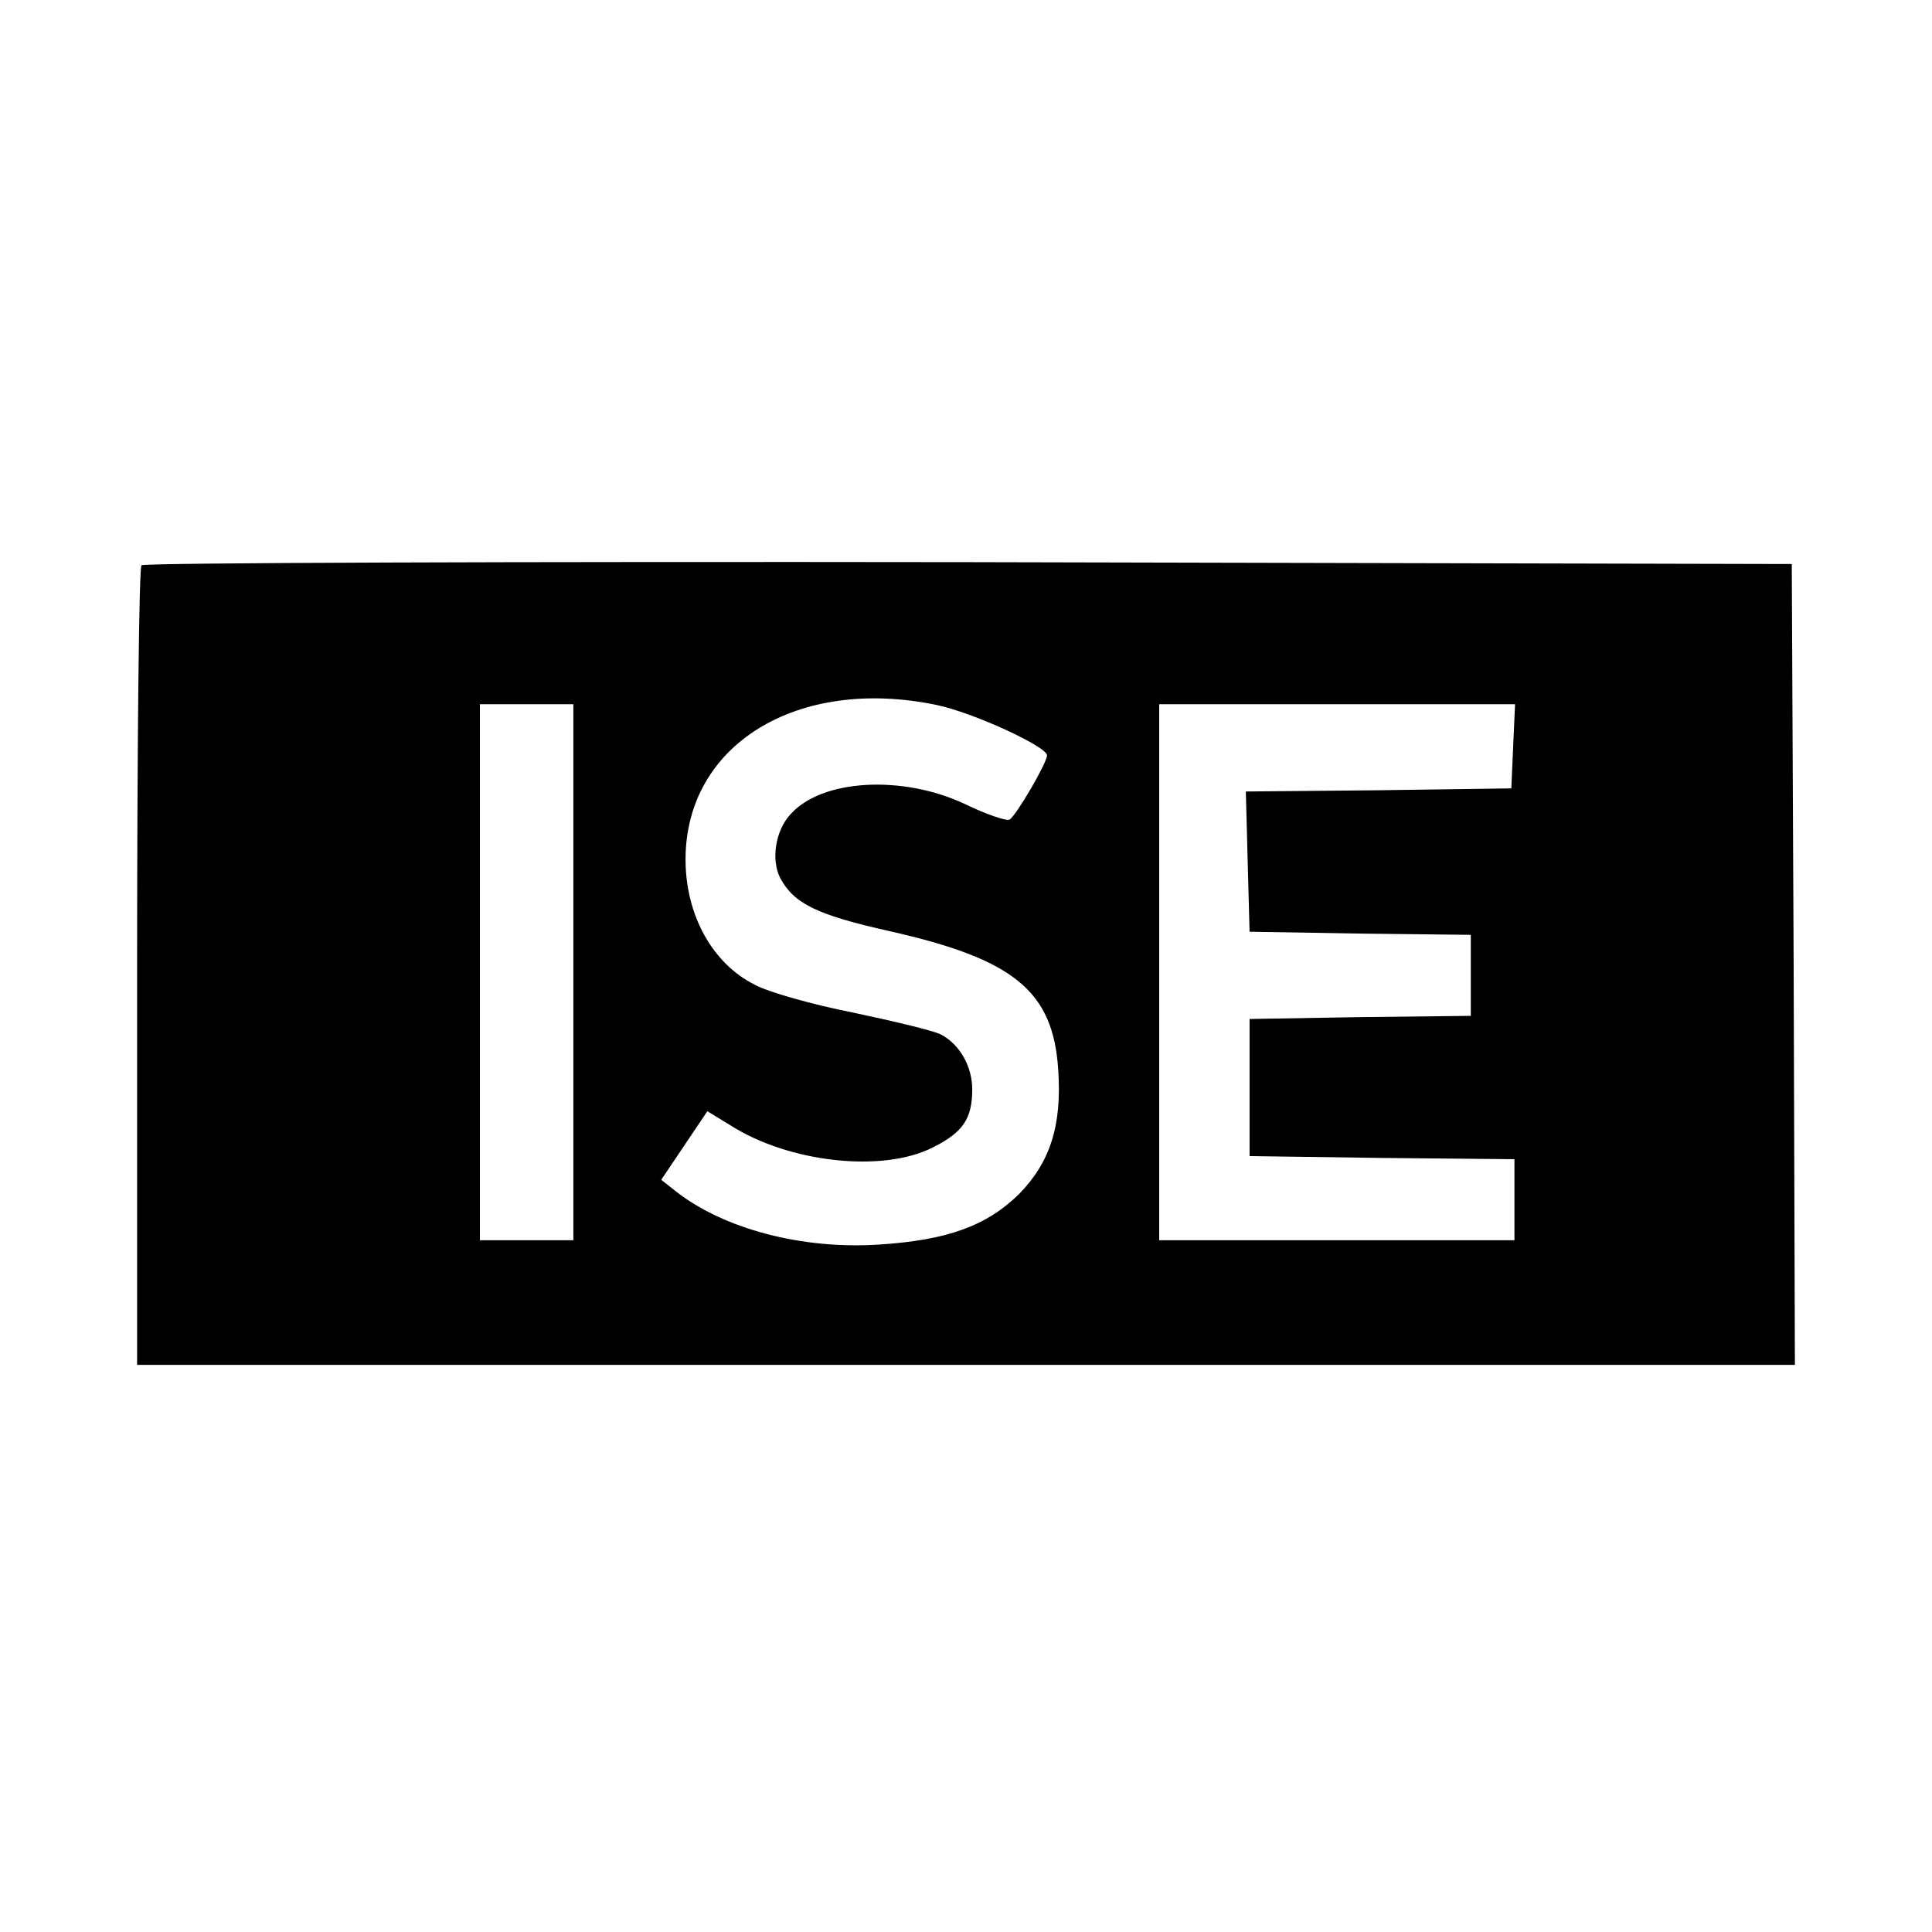 <?xml version="1.0" standalone="no"?>
<!DOCTYPE svg PUBLIC "-//W3C//DTD SVG 20010904//EN"
 "http://www.w3.org/TR/2001/REC-SVG-20010904/DTD/svg10.dtd">
<svg version="1.0" xmlns="http://www.w3.org/2000/svg"
 width="310pt" height="310pt" viewBox="0 0 310 310"
 preserveAspectRatio="xMidYMid meet">
<g transform="translate(0,310) scale(0.1,-0.1)"
fill="#000000" stroke="none">
<path d="M227 2193 c-4 -3 -7 -294 -7 -645 l0 -638 1330 0 1330 0 -2 643 -3
642 -1321 3 c-726 1 -1324 -1 -1327 -5z m1275 -224 c59 -12 178 -67 178 -81 0
-12 -49 -96 -60 -103 -4 -3 -37 8 -72 25 -100 47 -230 40 -280 -17 -24 -26
-31 -73 -16 -102 22 -41 59 -59 175 -85 200 -45 263 -96 271 -223 6 -89 -13
-148 -63 -199 -52 -51 -115 -74 -225 -81 -123 -8 -248 25 -325 85 l-24 19 37
55 37 55 36 -22 c95 -61 246 -77 326 -36 48 24 63 46 63 93 0 37 -20 72 -50
88 -11 6 -74 21 -140 35 -66 13 -137 33 -159 45 -68 34 -111 112 -111 201 0
184 179 294 402 248z m-582 -429 l0 -430 -75 0 -75 0 0 430 0 430 75 0 75 0 0
-430z m1508 363 l-3 -68 -213 -3 -213 -2 3 -113 3 -112 178 -3 177 -2 0 -65 0
-65 -177 -2 -178 -3 0 -110 0 -110 213 -3 212 -2 0 -65 0 -65 -285 0 -285 0 0
430 0 430 285 0 286 0 -3 -67z"/>
</g>
</svg>
